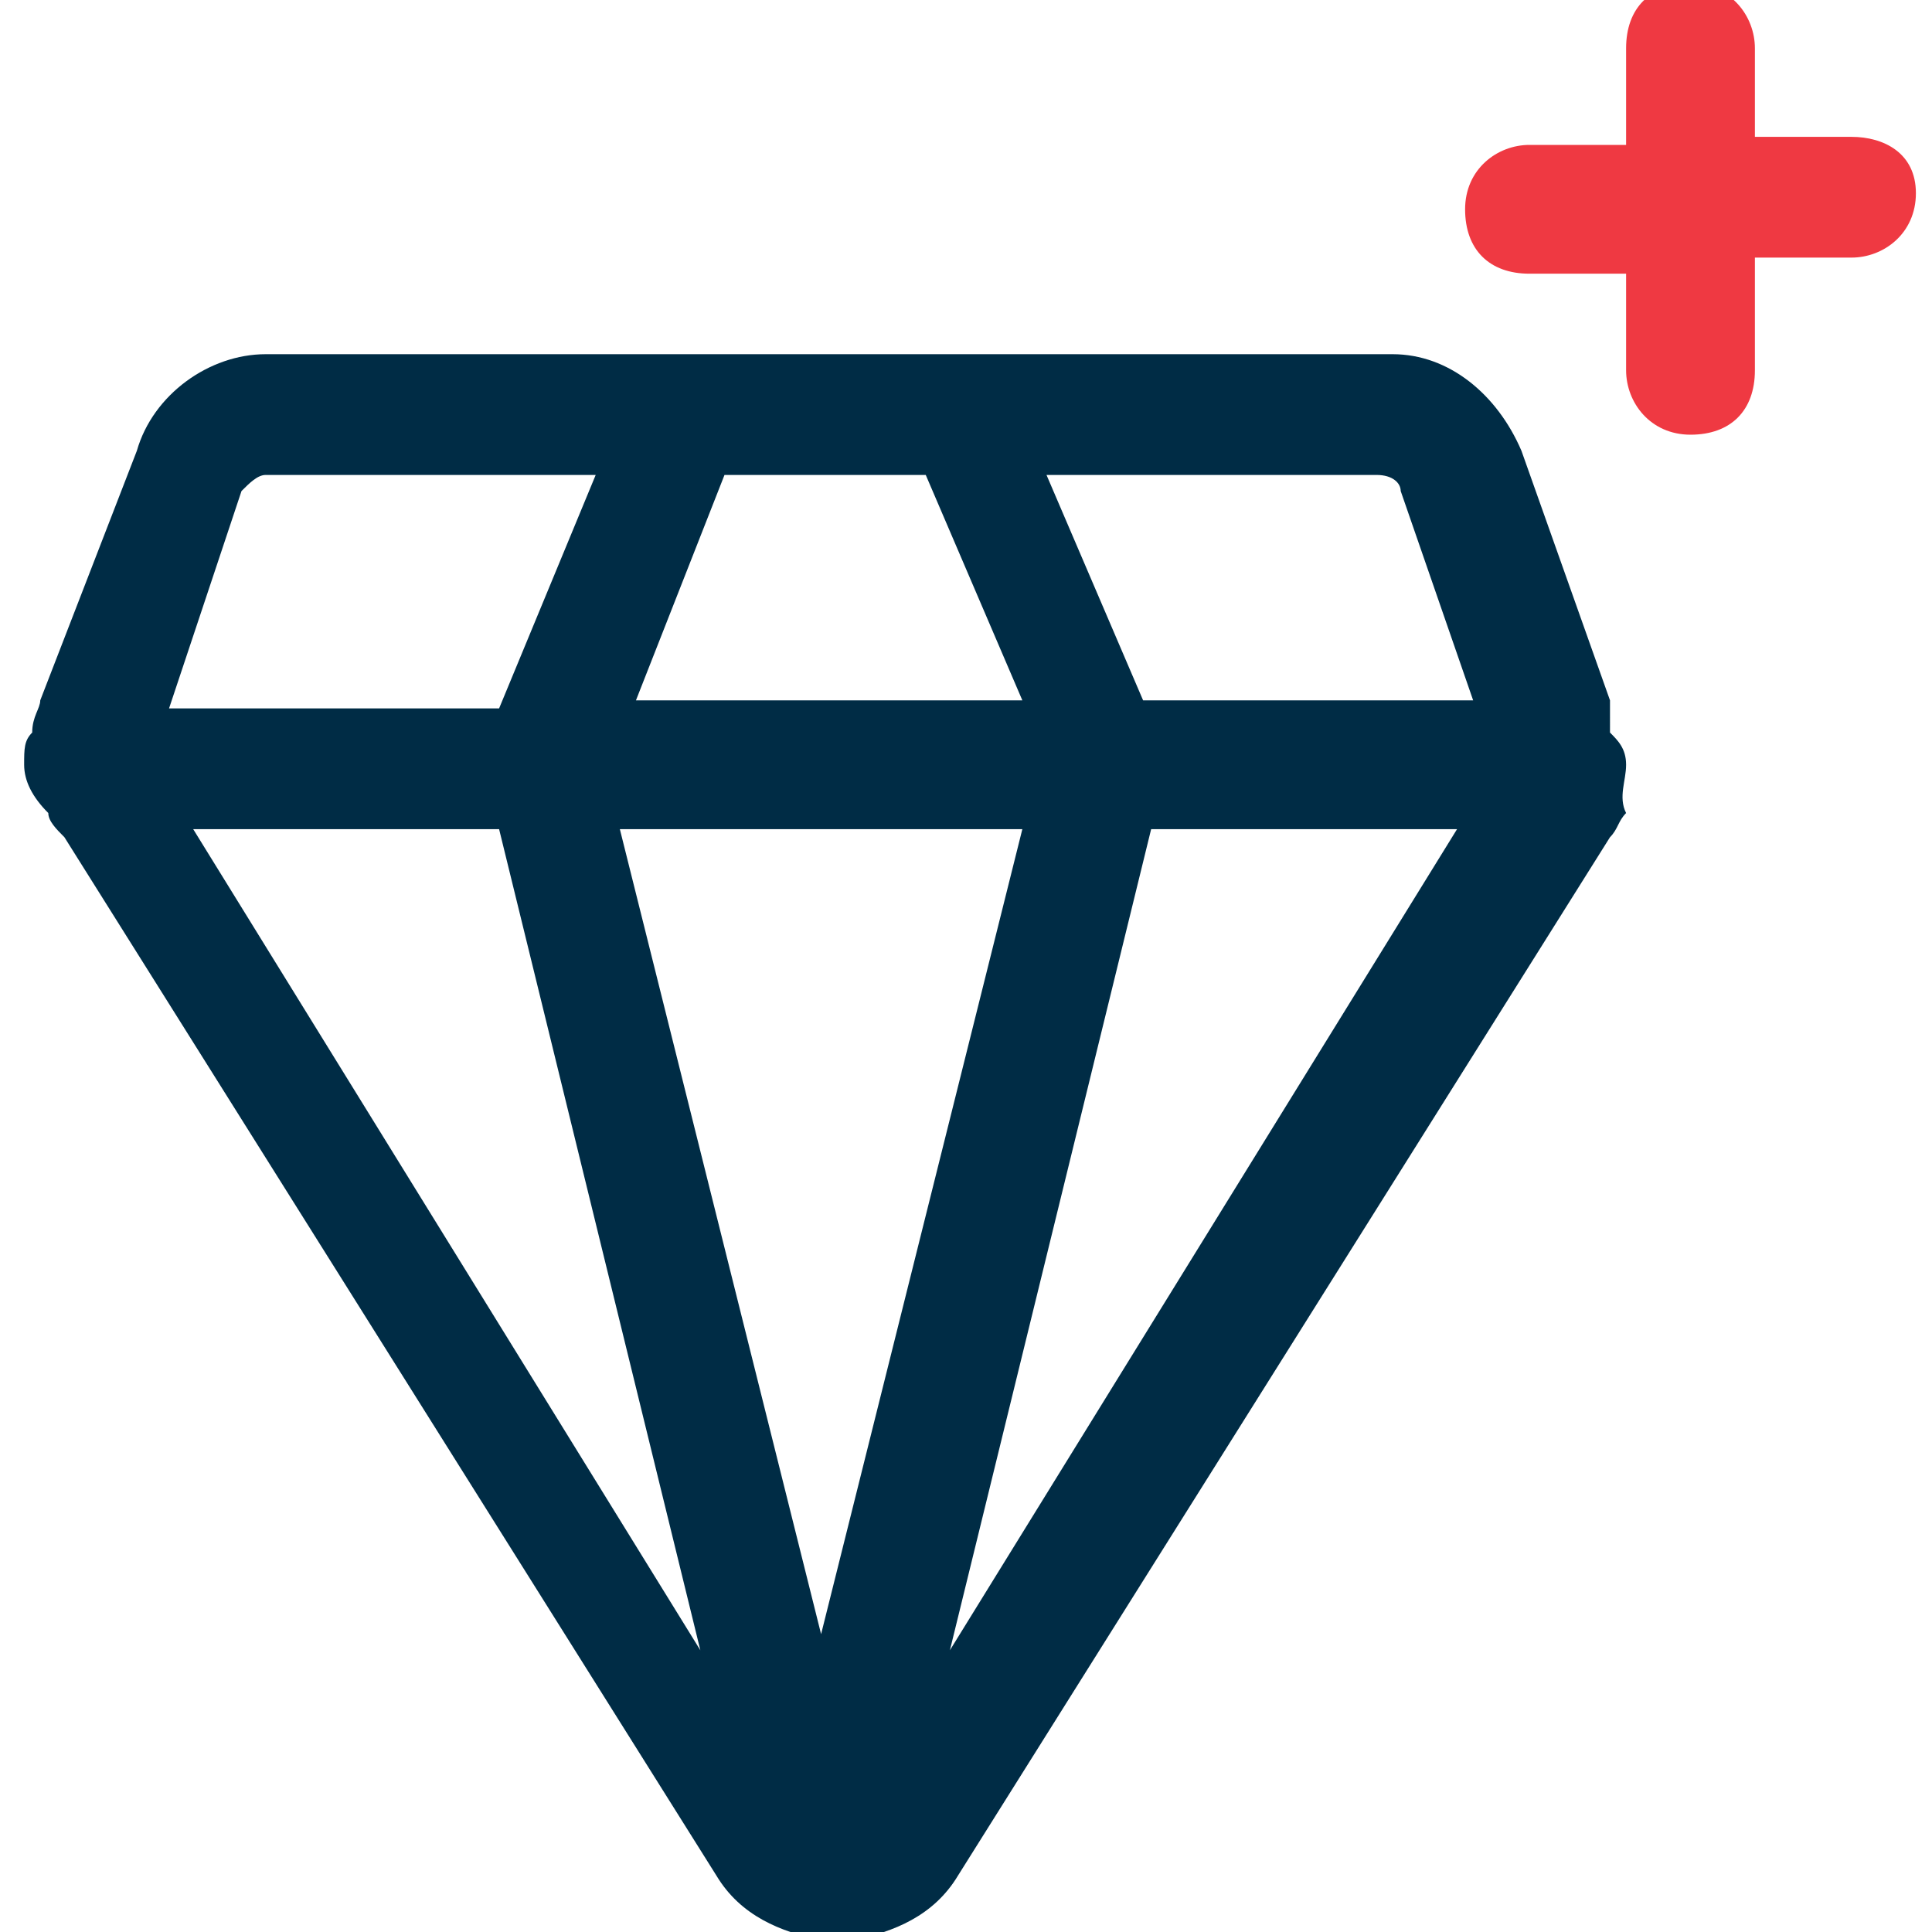 <?xml version="1.0" encoding="utf-8"?>
<!-- Generator: Adobe Illustrator 25.2.3, SVG Export Plug-In . SVG Version: 6.00 Build 0)  -->
<svg version="1.1" id="Layer_1" xmlns="http://www.w3.org/2000/svg" xmlns:xlink="http://www.w3.org/1999/xlink" x="0px" y="0px"
	 viewBox="0 0 24 24" style="enable-background:new 0 0 24 24;" xml:space="preserve">
<style type="text/css">
	.st0{fill:#002C45;}
	.st1{fill:#EF3942;}
</style>
<g>
	<path class="st0" d="M20.2,9.5c0-0.2-0.1-0.3-0.2-0.4C20,9,20,8.8,20,8.7l-1.1-3.1c-0.3-0.7-0.9-1.2-1.6-1.2h-14
		c-0.7,0-1.4,0.5-1.6,1.2L0.5,8.7c0,0.1-0.1,0.2-0.1,0.4C0.3,9.2,0.3,9.3,0.3,9.5c0,0.2,0.1,0.4,0.3,0.6c0,0.1,0.1,0.2,0.2,0.3
		l8.1,12.9c0.3,0.5,0.8,0.7,1.3,0.8c0,0,0,0,0,0c0.1,0,0.1,0,0.2,0c0,0,0,0,0,0c0,0,0,0,0,0c0,0,0,0,0,0s0,0,0,0s0,0,0,0s0,0,0,0
		c0,0,0,0,0,0c0,0,0,0,0,0c0.1,0,0.1,0,0.2,0c0,0,0,0,0,0c0.5-0.1,1-0.3,1.3-0.8l8.1-12.9c0.1-0.1,0.1-0.2,0.2-0.3
		C20.1,9.9,20.2,9.7,20.2,9.5z M11.5,5.9l1.2,2.8H7.9L9,5.9H11.5z M12.7,10.3l-2.5,10l-2.5-10H12.7z M6.2,10.3l2.5,10.2L2.4,10.3
		H6.2z M14.3,10.3h3.8l-6.3,10.2L14.3,10.3z M17.4,6.1l0.9,2.6h-4.1l-1.2-2.8h4.1C17.3,5.9,17.4,6,17.4,6.1z M3.3,5.9h4.1L6.2,8.8
		H2.1L3,6.1C3.1,6,3.2,5.9,3.3,5.9z"/>
	<path class="st1" d="M23,1.7h-1.2V0.6c0-0.4-0.3-0.8-0.8-0.8s-0.8,0.3-0.8,0.8v1.2h-1.2c-0.4,0-0.8,0.3-0.8,0.8s0.3,0.8,0.8,0.8
		h1.2v1.2c0,0.4,0.3,0.8,0.8,0.8s0.8-0.3,0.8-0.8V3.2H23c0.4,0,0.8-0.3,0.8-0.8S23.4,1.7,23,1.7z"/>
</g>
</svg>
